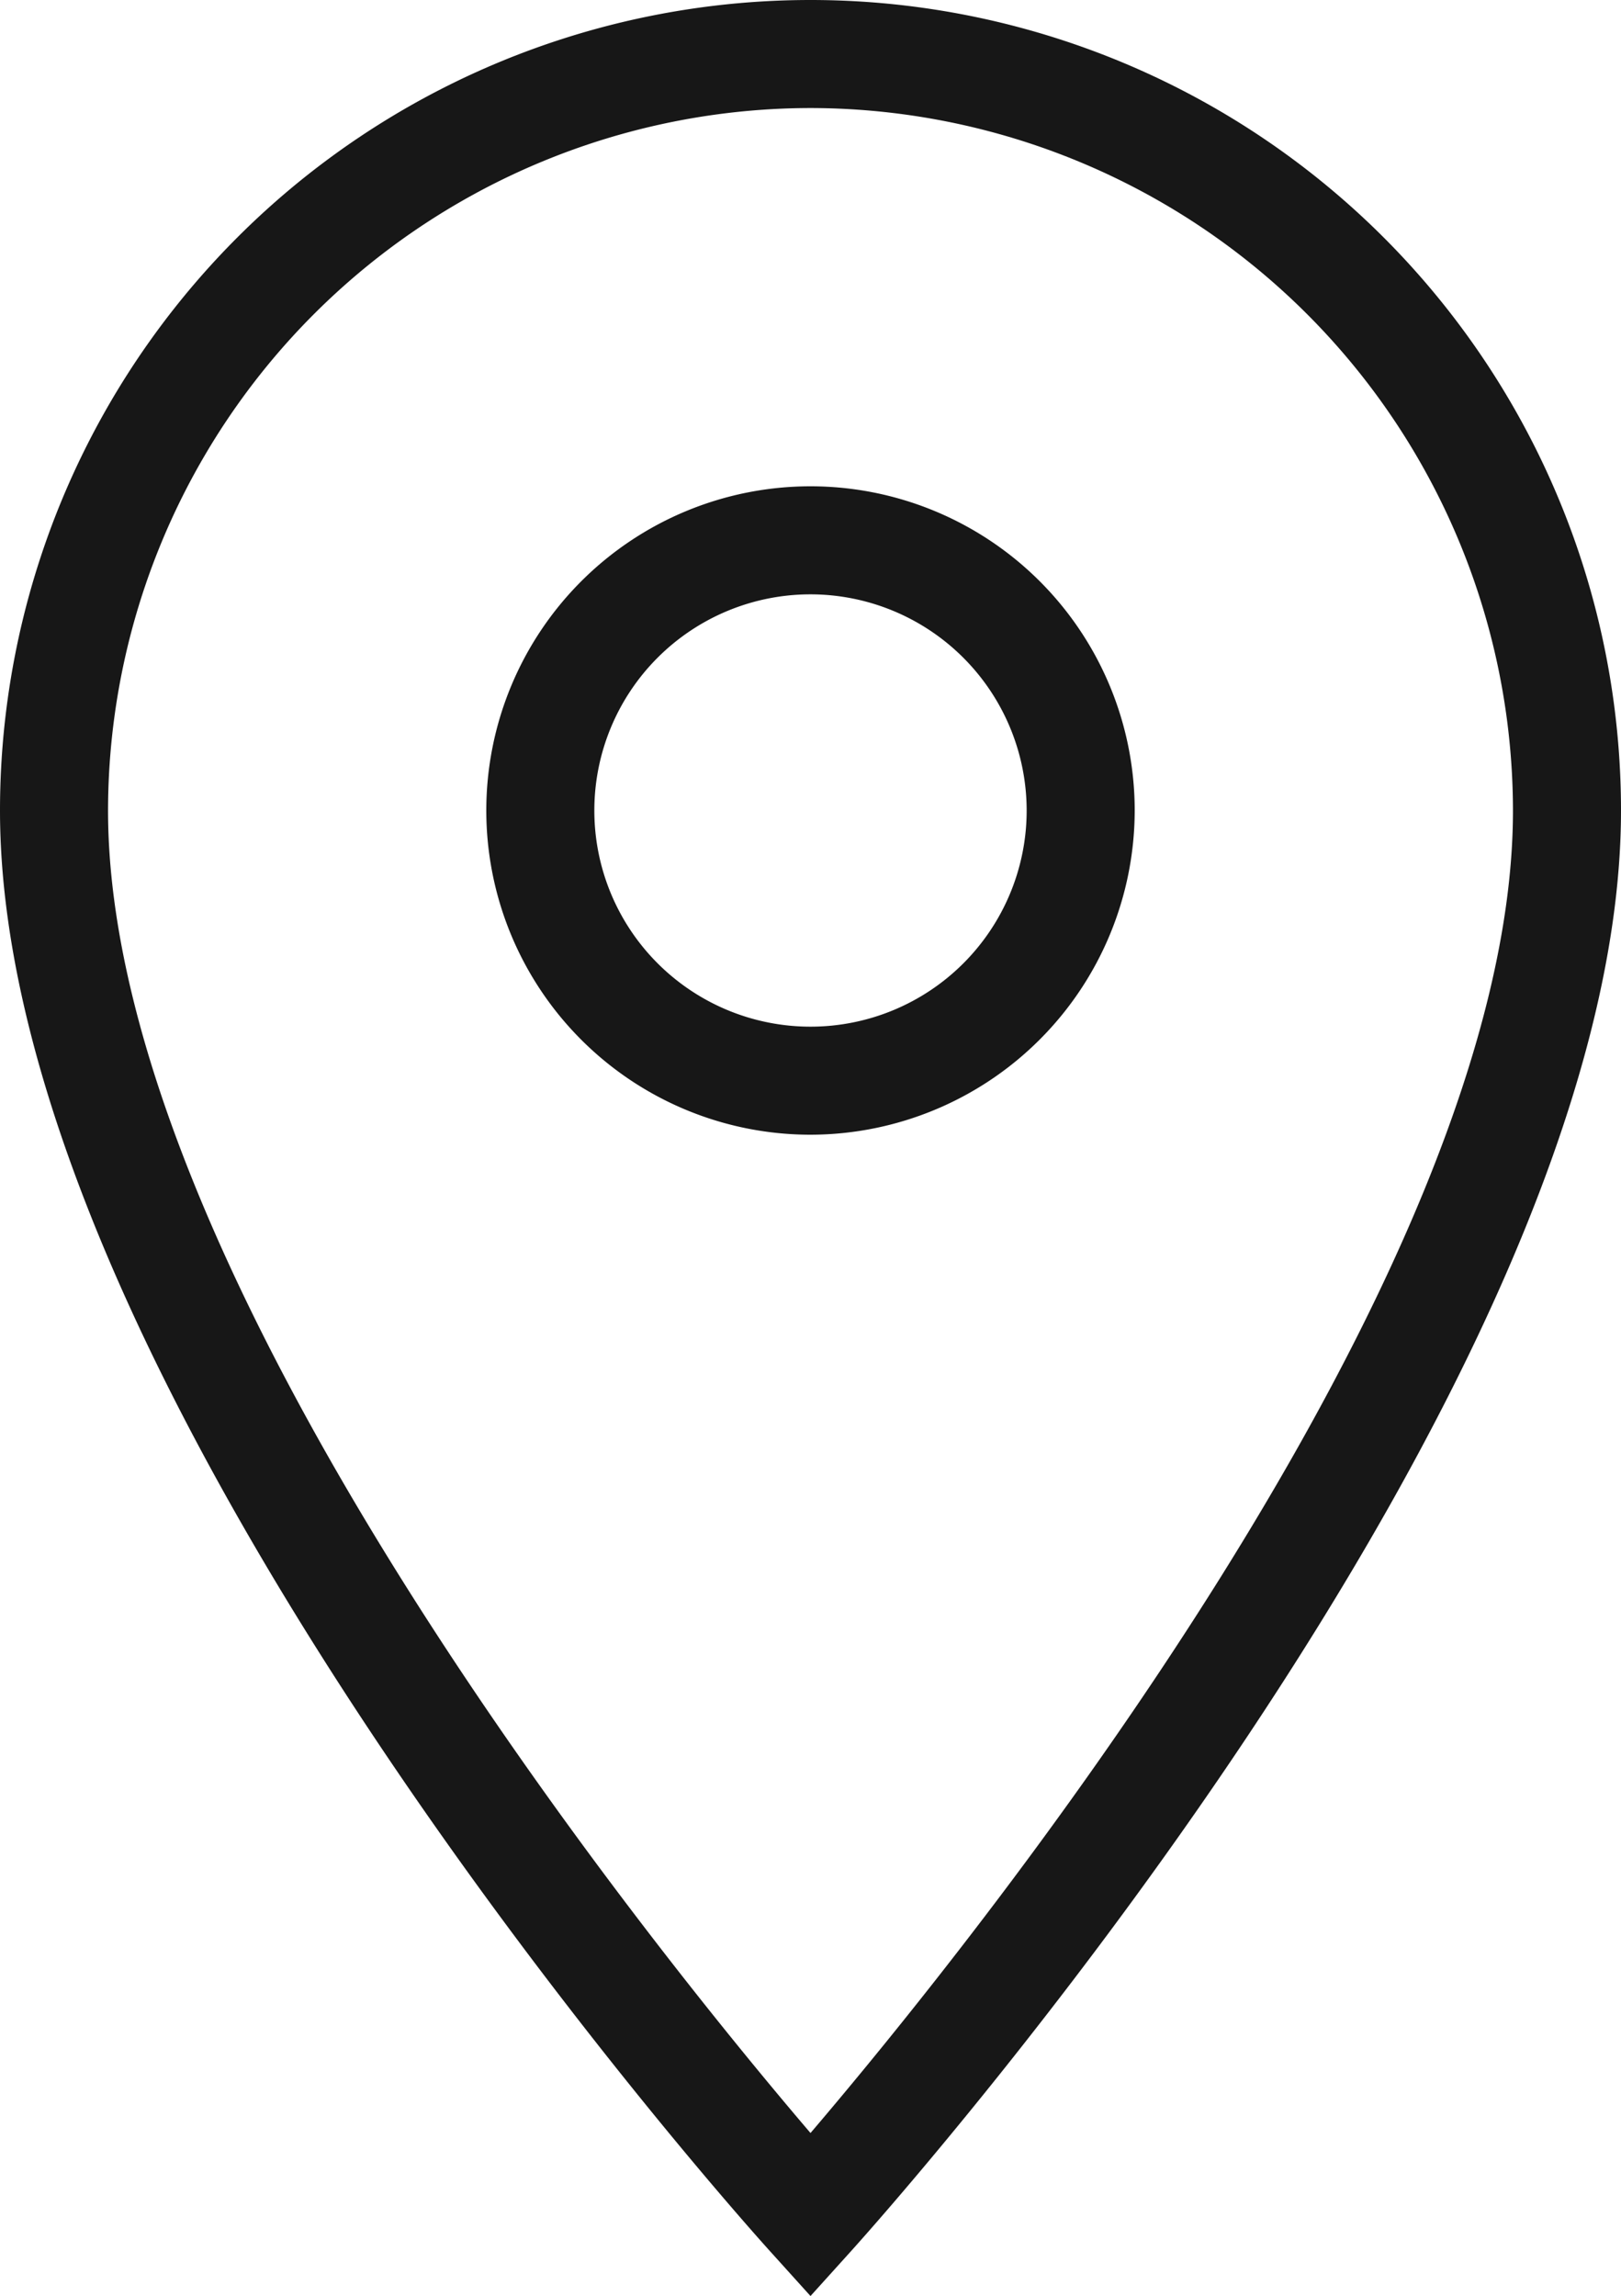 <svg xmlns="http://www.w3.org/2000/svg" width="17.66" height="25.014" viewBox="0 0 17.66 25.014">
  <path id="Tracé_641" data-name="Tracé 641" d="M13.33,26.514l-.437-.484c-.343-.379-8.393-9.365-8.393-15.7a8.83,8.83,0,1,1,17.66,0c0,6.335-8.051,15.321-8.393,15.7Zm0-23.837A7.662,7.662,0,0,0,5.677,10.33c0,5.083,5.968,12.436,7.653,14.408,1.684-1.973,7.653-9.329,7.653-14.408A7.662,7.662,0,0,0,13.33,2.677Zm0,11.185a3.532,3.532,0,1,1,3.532-3.532A3.536,3.536,0,0,1,13.33,13.862Zm0-5.887a2.355,2.355,0,1,0,2.355,2.355A2.357,2.357,0,0,0,13.33,7.975Z" transform="translate(-4.5 -1.5)" fill="#171717"/>
</svg>
